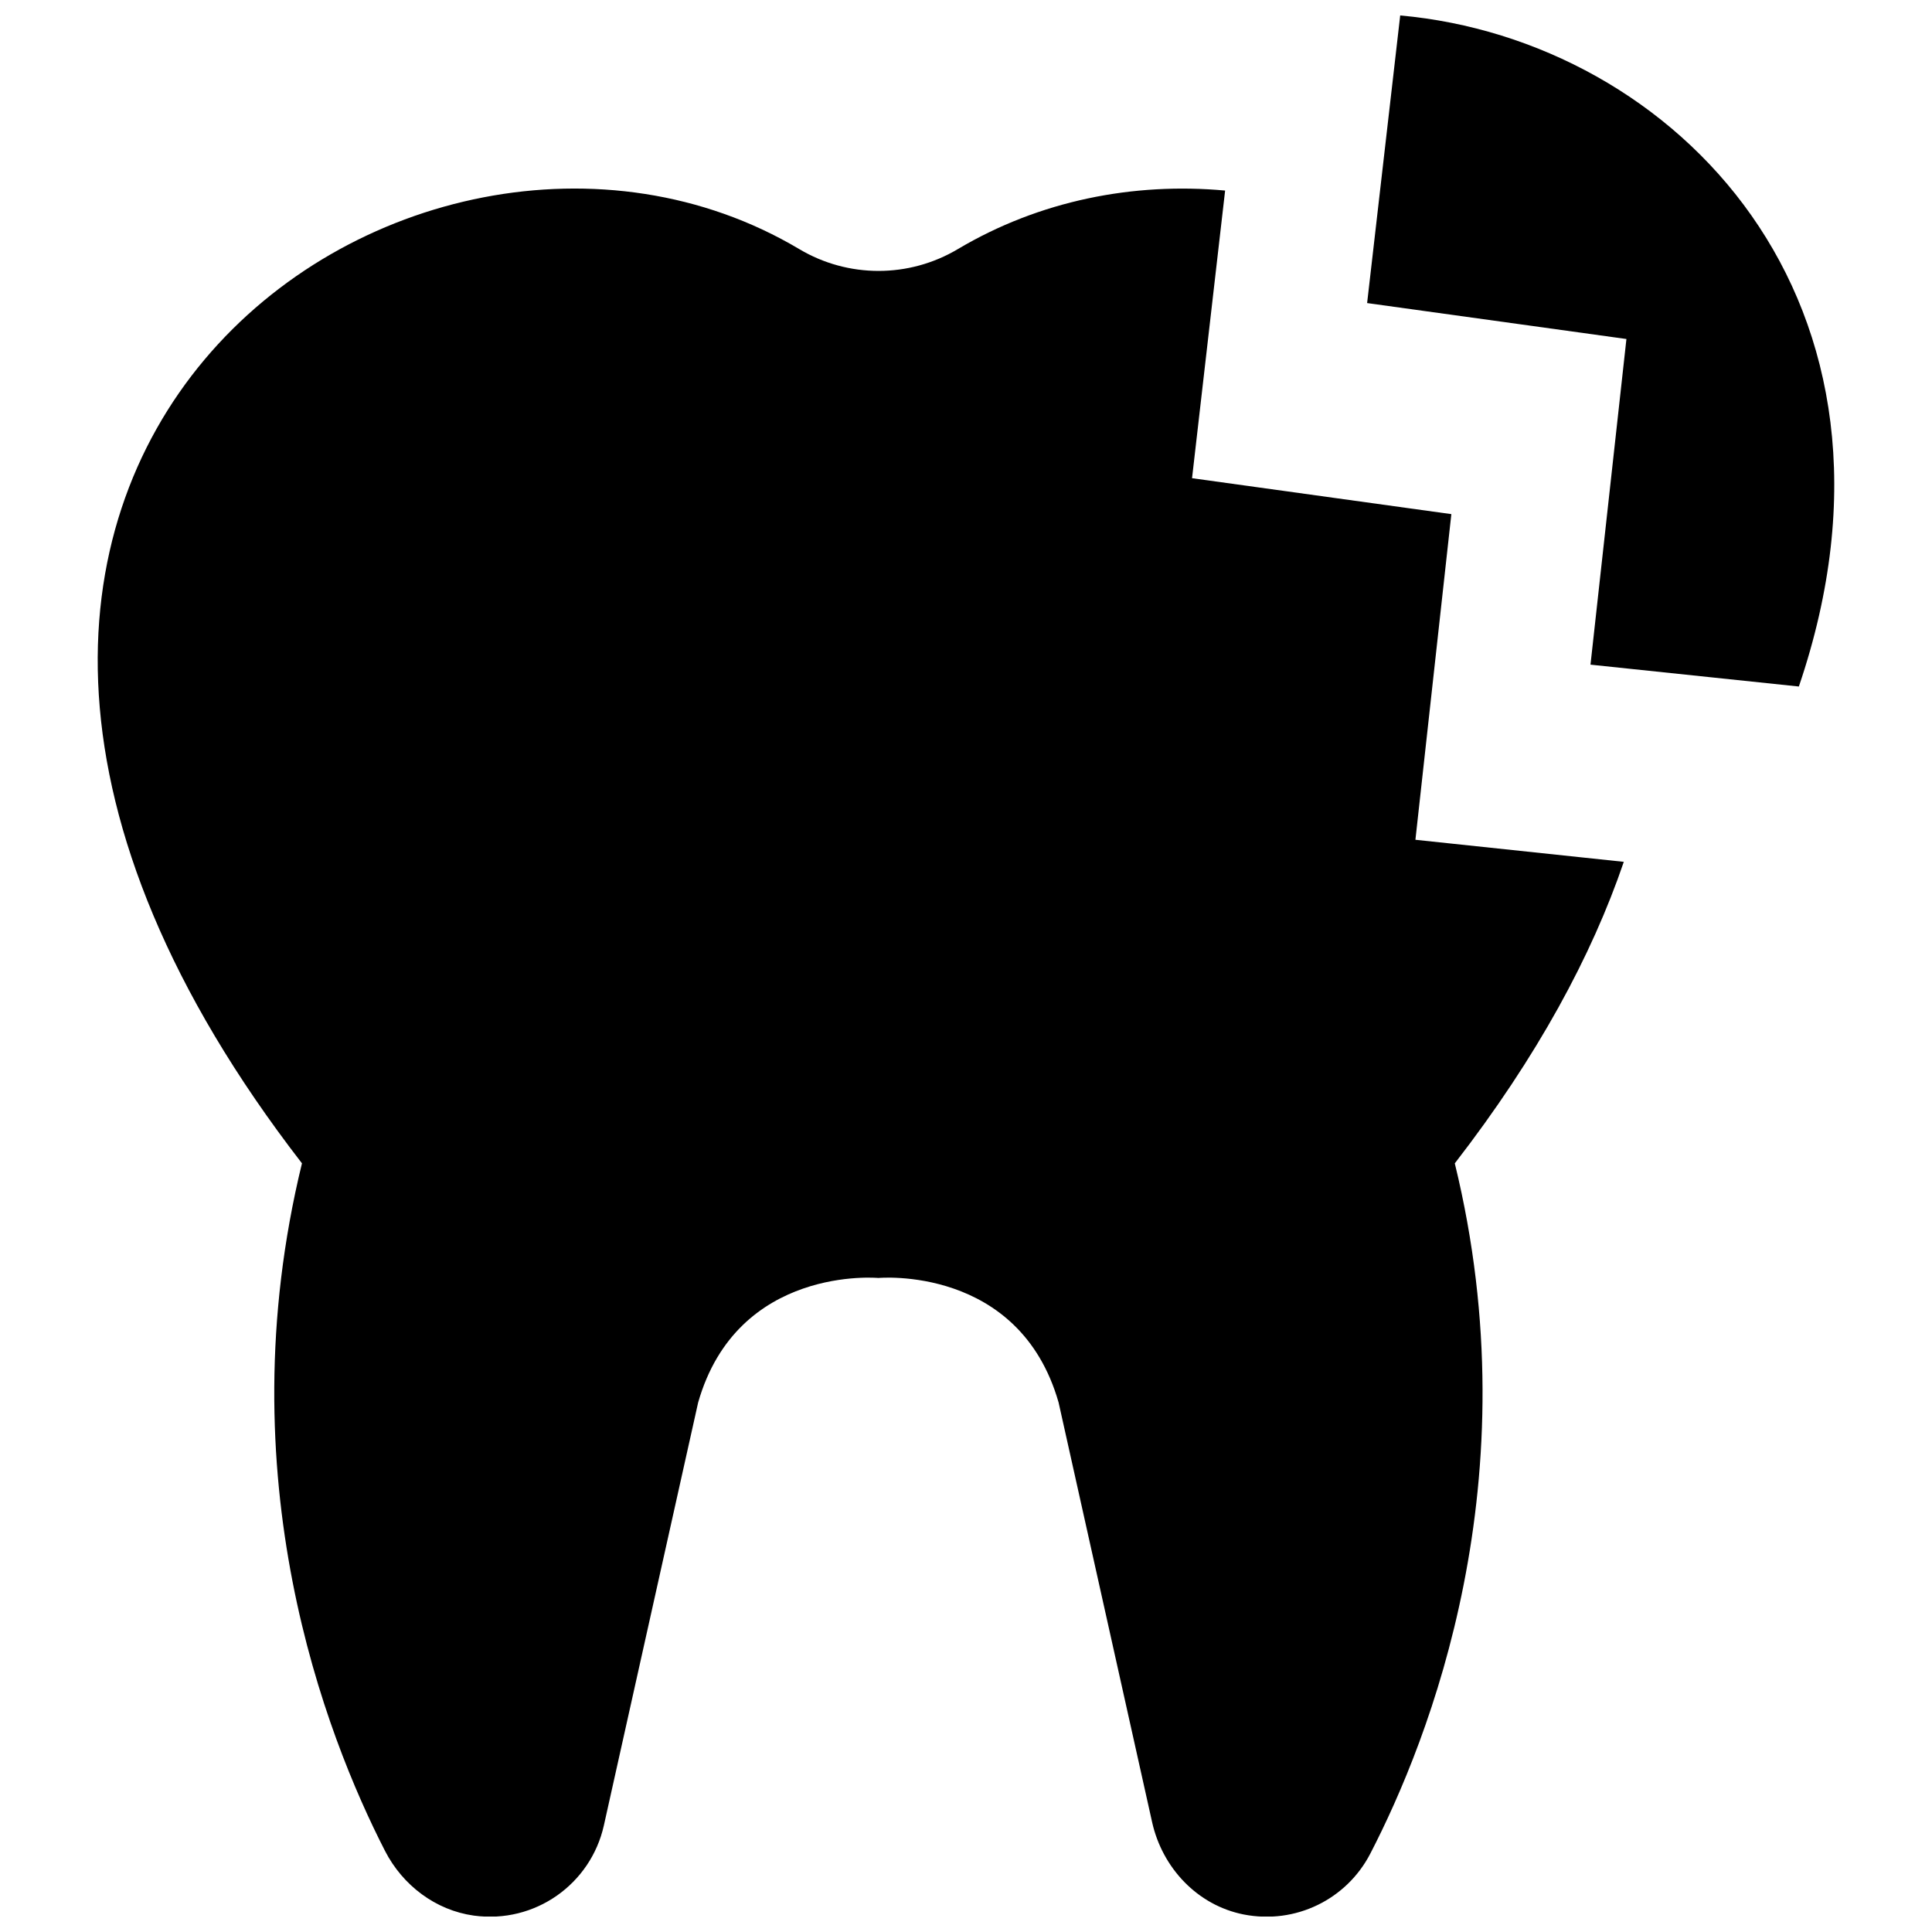 <?xml version="1.0" encoding="UTF-8"?>
<!-- Uploaded to: SVG Repo, www.svgrepo.com, Generator: SVG Repo Mixer Tools -->
<svg width="800px" height="800px" version="1.1" viewBox="144 144 512 512" xmlns="http://www.w3.org/2000/svg">
 <defs>
  <clipPath id="b">
   <path d="m169 193h406v458.9h-406z"/>
  </clipPath>
  <clipPath id="a">
   <path d="m506 148.09h125v177.91h-125z"/>
  </clipPath>
 </defs>
 <g>
  <g clip-path="url(#b)">
   <path d="m519.1 366.55 9.523-86.301-68.719-9.523 8.766-76.227c-24.285-2.215-49.121 2.621-70.836 15.516-12.949 7.707-29.07 7.707-42.02 0-102.27-60.859-274.12 58.191-131.79 242.28-20.305 83.23 6.297 151.55 22.016 182.23 4.684 9.117 13.402 15.719 23.527 17.129 16.223 2.215 30.984-8.363 34.461-23.879l24.988-112.1c10.43-36.477 47.762-33 47.762-33s37.332-3.477 47.762 33l24.789 111.24c2.719 12.141 12.043 22.016 24.234 24.434 13.805 2.719 27.305-4.031 33.555-16.07 15.668-30.277 42.926-99.051 22.418-182.98 21.914-28.312 36.324-55.066 44.789-79.902z"/>
  </g>
  <g clip-path="url(#a)">
   <path d="m515.07 148.09-8.77 76.227 68.719 9.523-9.523 86.301 55.219 5.793c34.766-102.27-33.047-171.29-105.64-177.84z"/>
  </g>
 </g>
</svg>